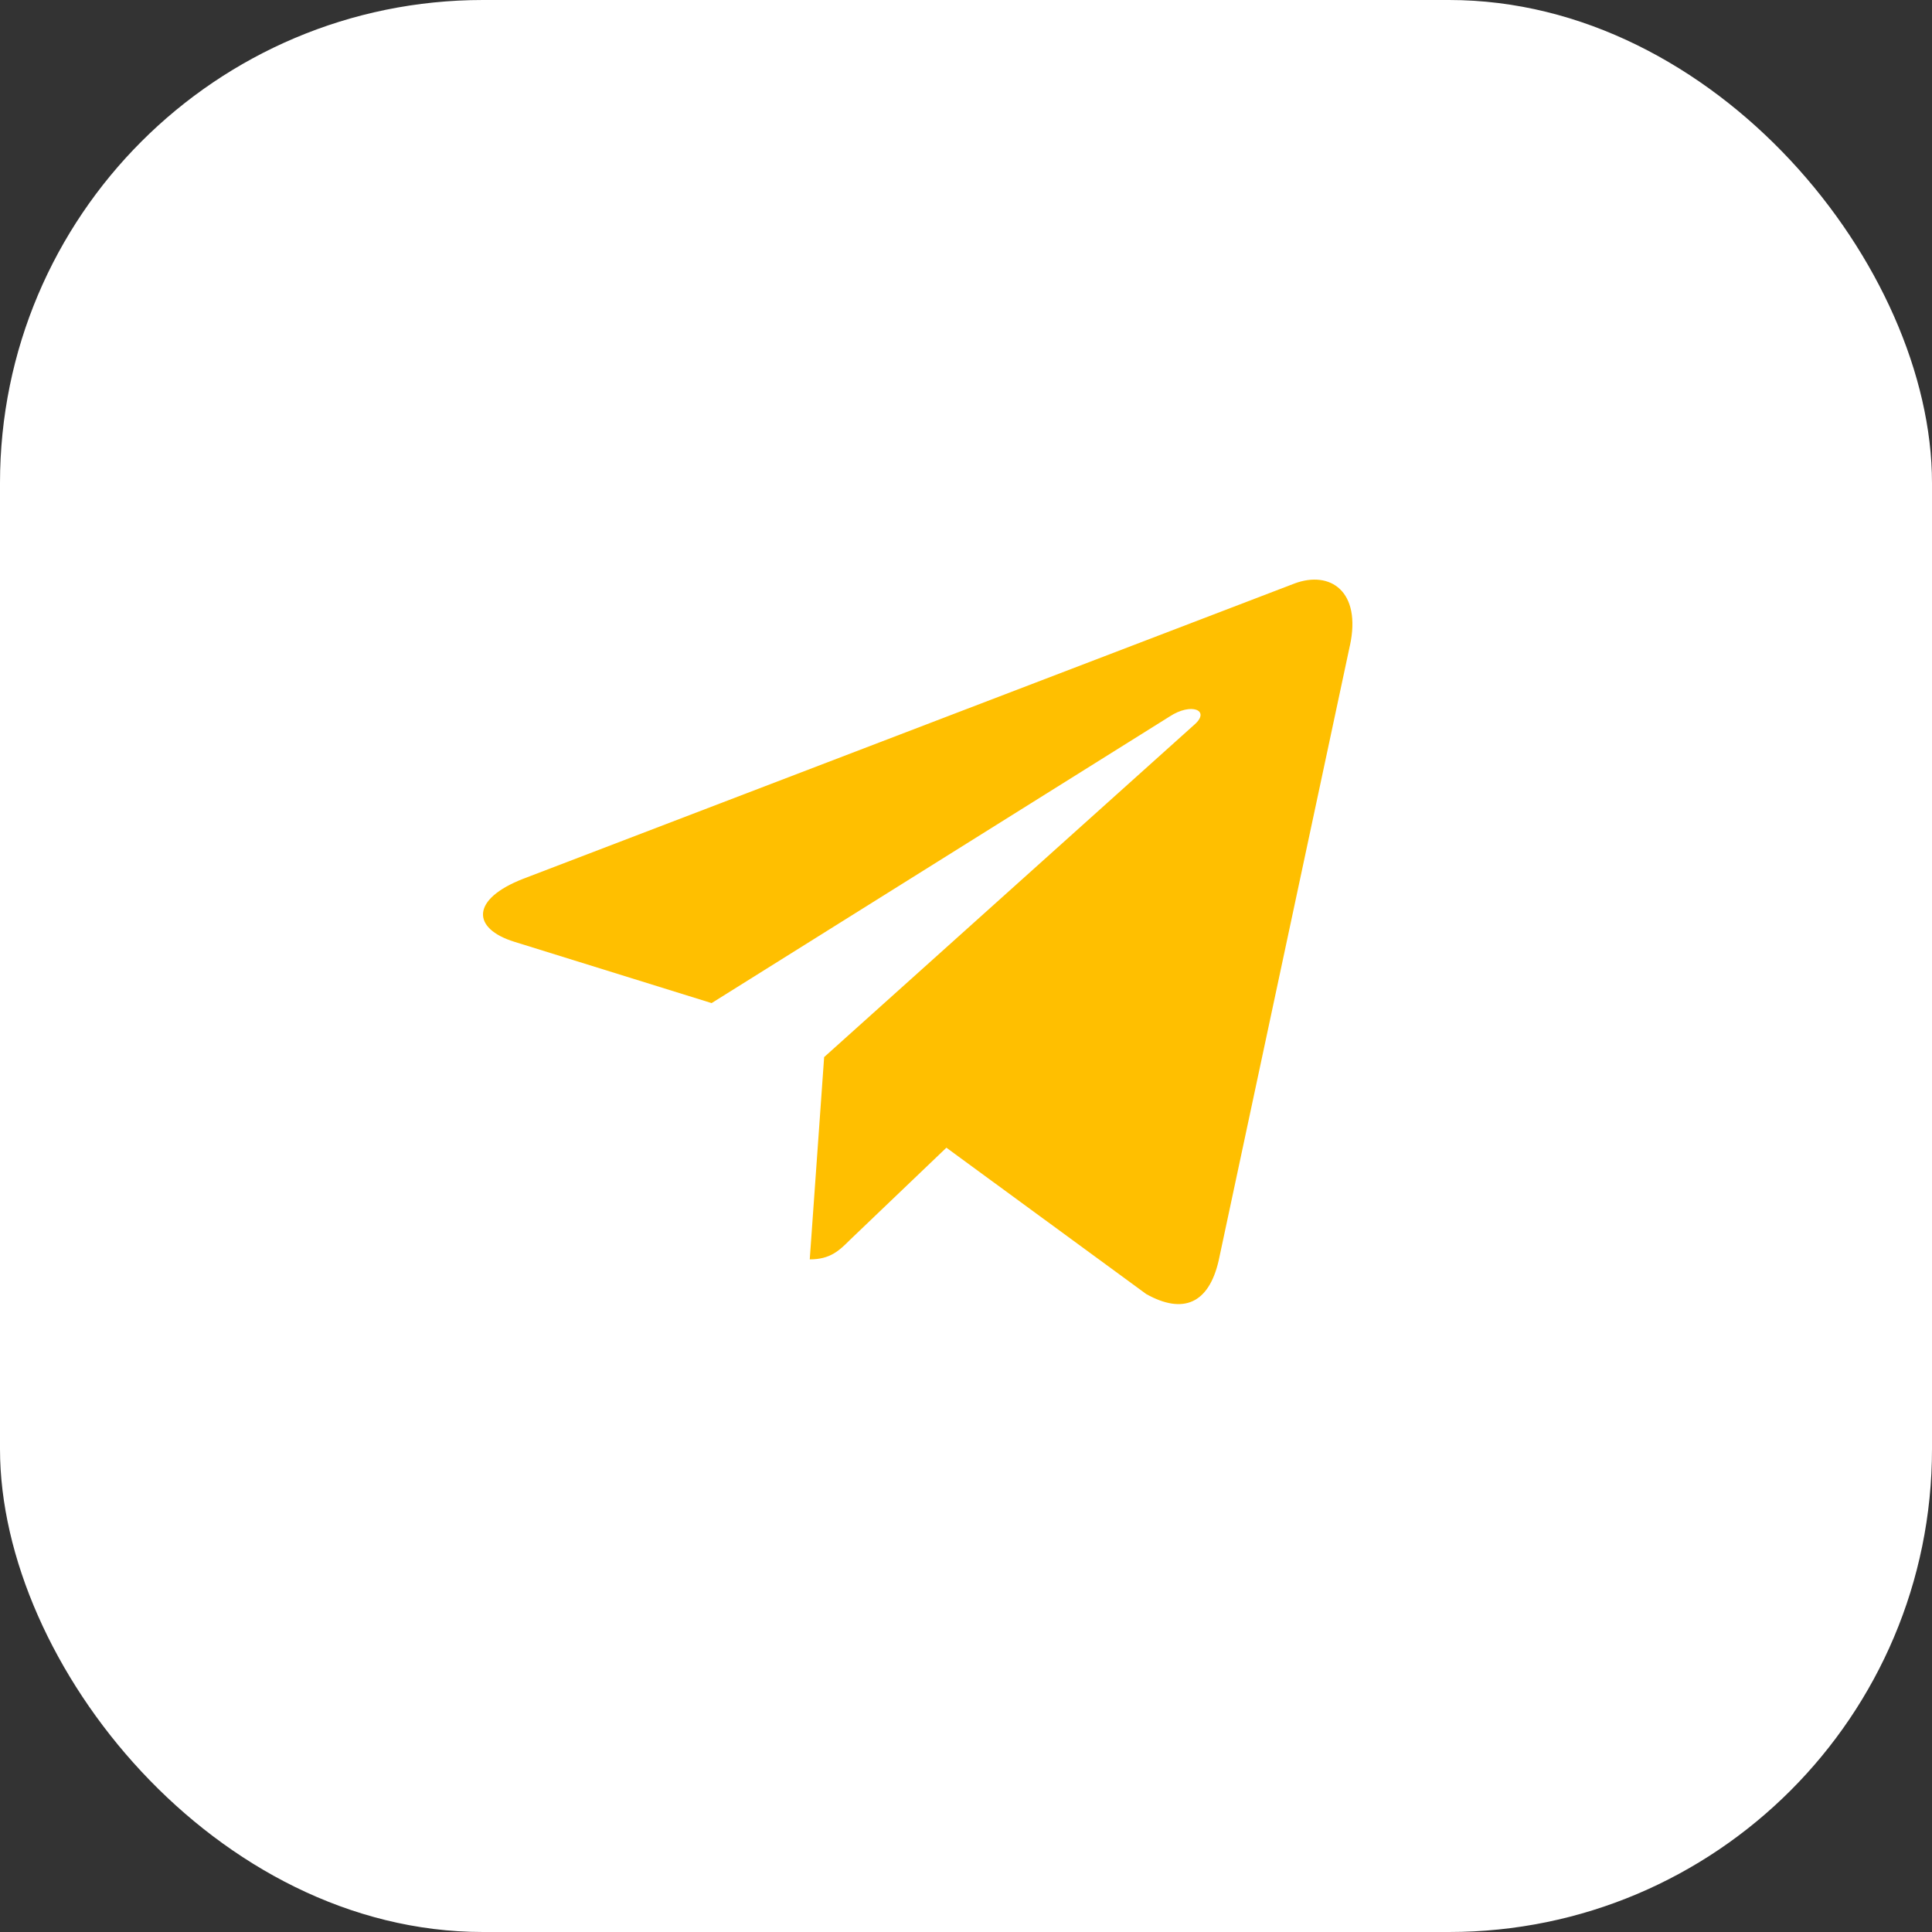 <?xml version="1.0" encoding="UTF-8"?> <svg xmlns="http://www.w3.org/2000/svg" width="40" height="40" viewBox="0 0 40 40" fill="none"><rect x="0" y="0" width="40" height="40" fill="#333333" stroke="none"/><rect width="40" height="40" rx="10" fill="white"></rect><path d="M17.063 21.886L16.765 26.074C17.191 26.074 17.376 25.891 17.597 25.671L19.594 23.762L23.733 26.793C24.492 27.216 25.027 26.994 25.232 26.095L27.948 13.366L27.949 13.365C28.19 12.243 27.543 11.805 26.803 12.08L10.836 18.193C9.746 18.616 9.762 19.224 10.65 19.499L14.733 20.768L24.215 14.835C24.662 14.54 25.067 14.703 24.733 14.999L17.063 21.886Z" fill="#FFBF00"></path></svg> 